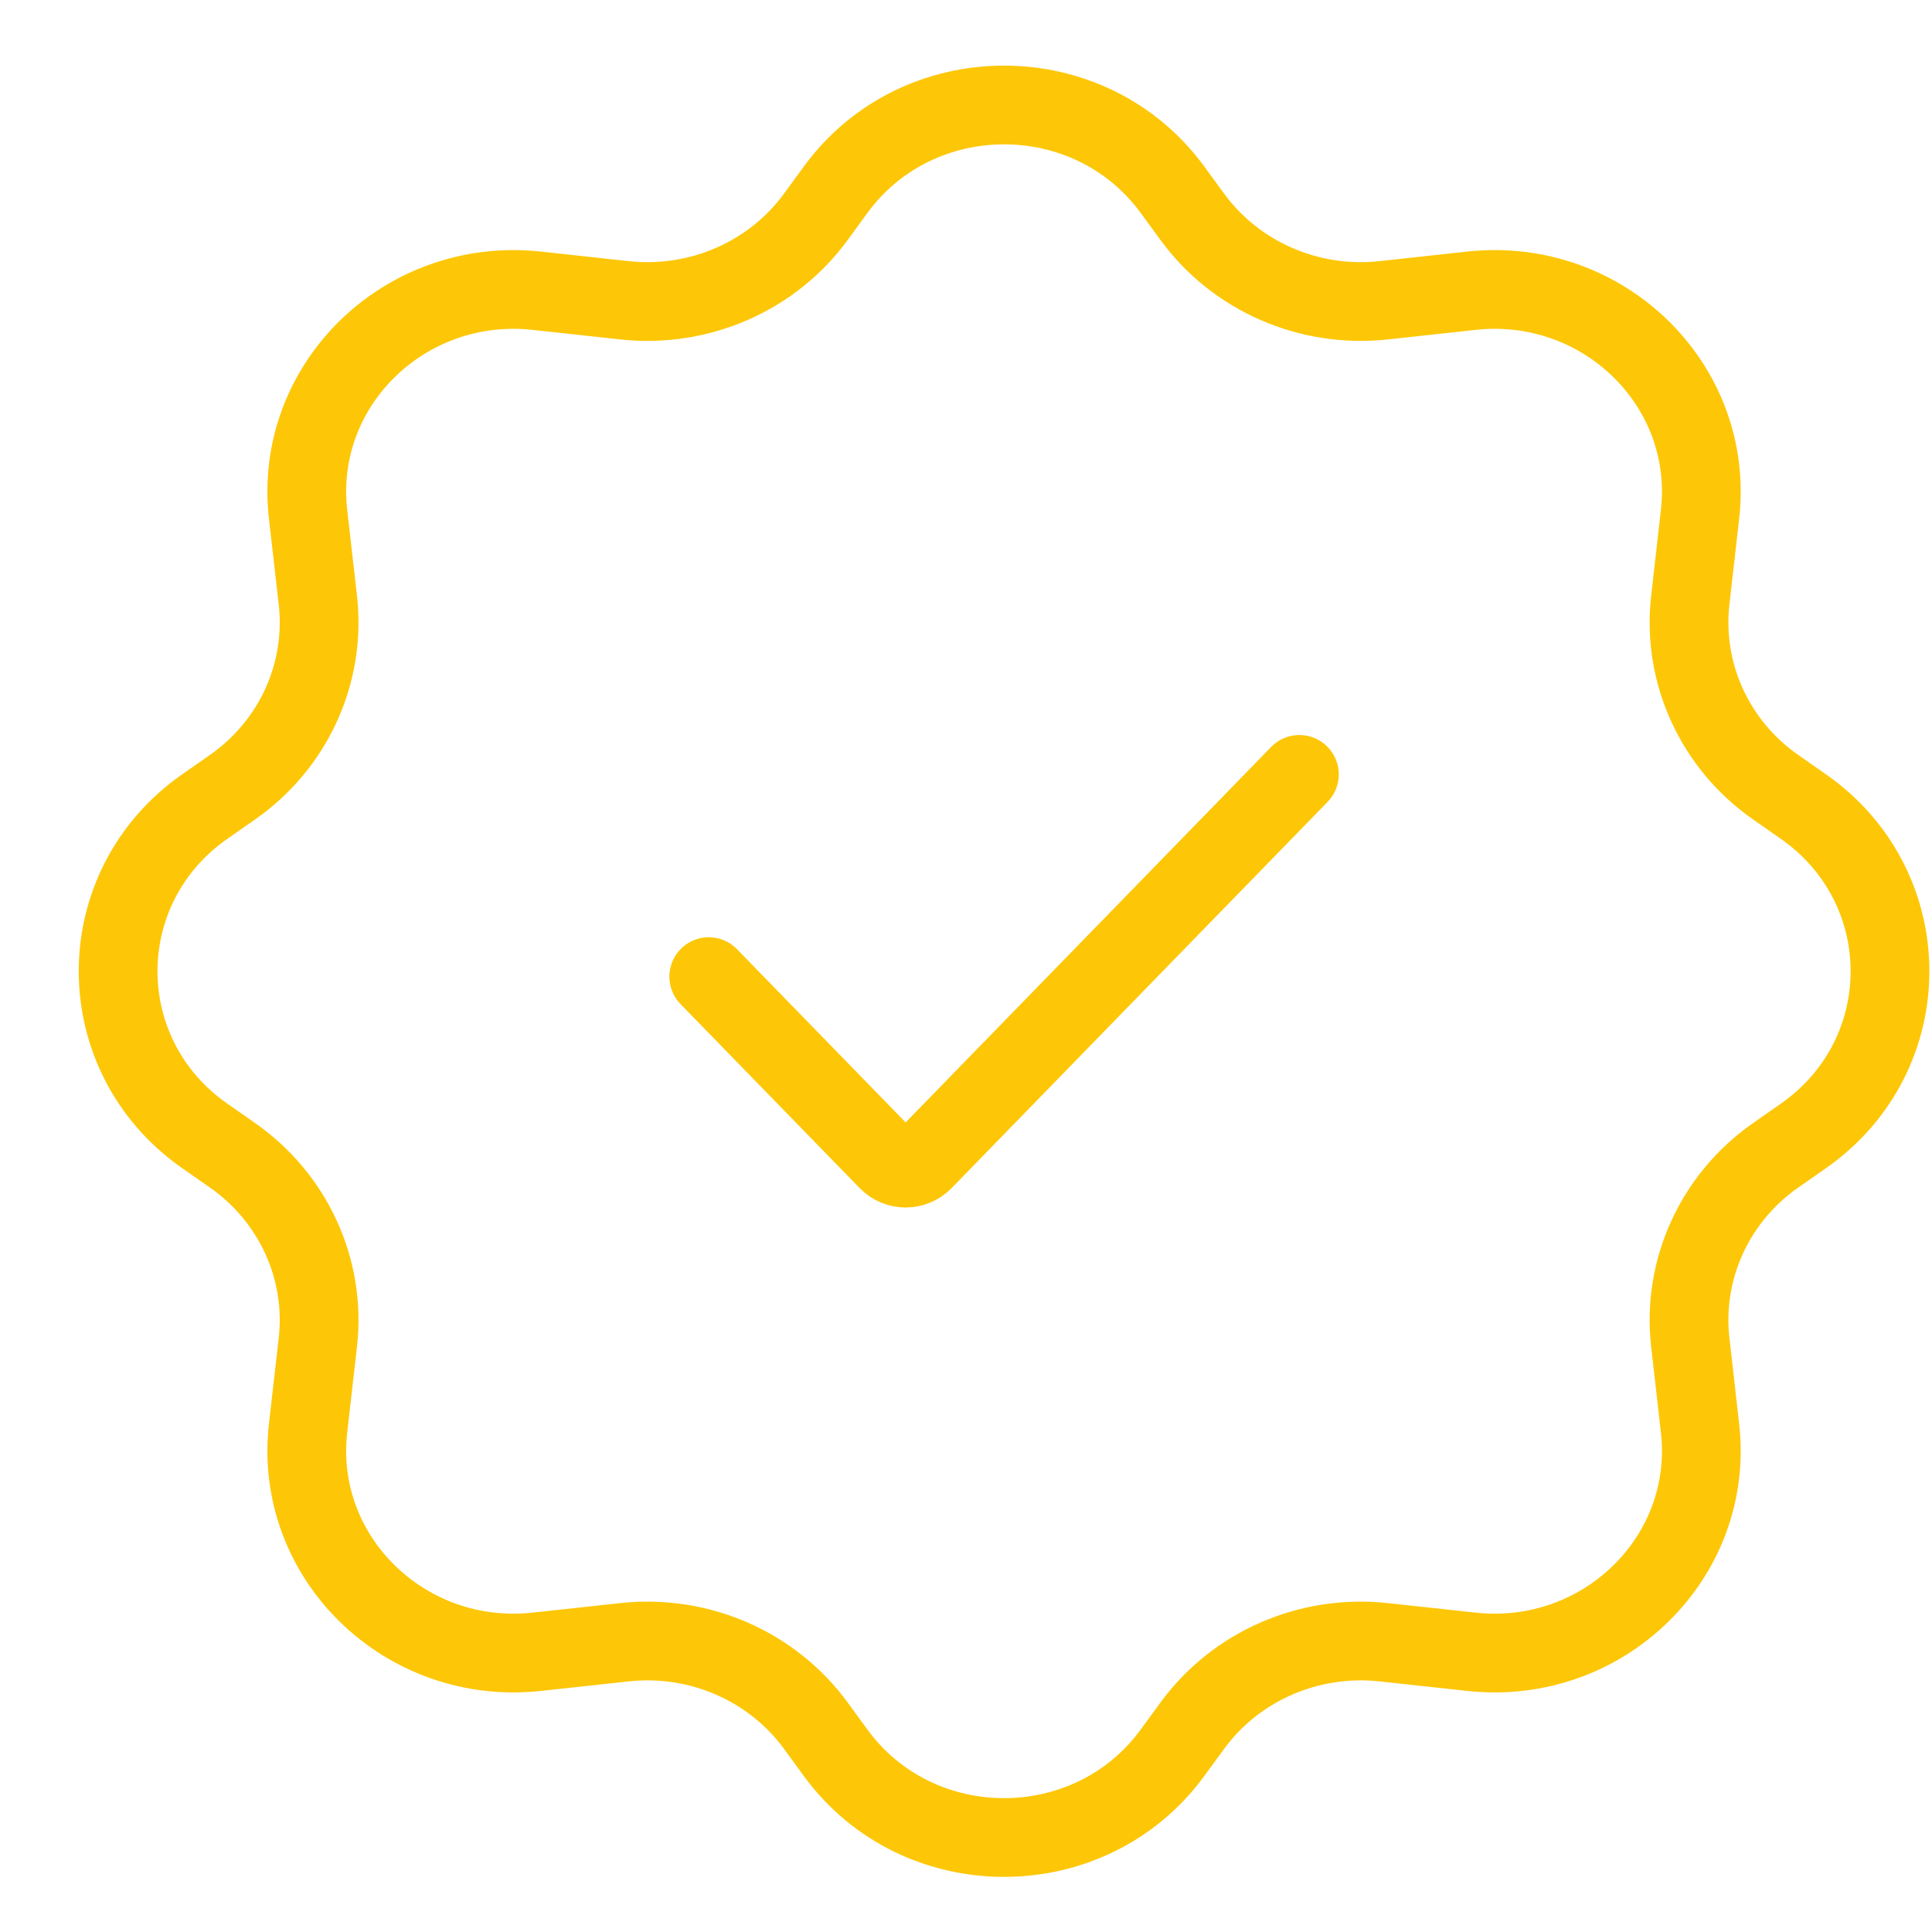 <?xml version="1.0" encoding="UTF-8"?> <svg xmlns="http://www.w3.org/2000/svg" width="46" height="46" viewBox="0 0 46 46" fill="none"> <path d="M28.387 5.161L27.917 4.518C25.951 1.827 21.861 1.827 19.895 4.518L19.426 5.161C18.388 6.582 16.645 7.342 14.871 7.15L12.778 6.922C9.639 6.581 6.986 9.175 7.335 12.244L7.568 14.29C7.765 16.026 6.987 17.73 5.534 18.744L4.877 19.203C2.124 21.125 2.124 25.125 4.877 27.047L5.534 27.506C6.987 28.521 7.765 30.225 7.568 31.96L7.335 34.006C6.986 37.075 9.639 39.669 12.778 39.328L14.871 39.101C16.645 38.908 18.388 39.669 19.426 41.089L19.895 41.732C21.861 44.423 25.951 44.423 27.917 41.732L28.387 41.089C29.425 39.669 31.167 38.908 32.942 39.101L35.034 39.328C38.173 39.669 40.826 37.075 40.477 34.006L40.245 31.96C40.048 30.225 40.826 28.521 42.279 27.506L42.936 27.047C45.688 25.125 45.688 21.125 42.936 19.203L42.279 18.744C40.826 17.73 40.048 16.026 40.245 14.29L40.477 12.244C40.826 9.175 38.173 6.581 35.034 6.922L32.942 7.15C31.167 7.342 29.425 6.582 28.387 5.161Z" stroke="#FDC707" stroke-width="1.875" stroke-linecap="round" stroke-linejoin="round"></path> <path d="M16.875 23.253L21.138 27.632C21.372 27.873 21.753 27.873 21.987 27.632L30.938 18.438" stroke="#FDC707" stroke-width="1.875" stroke-linecap="round" stroke-linejoin="round"></path> </svg> 